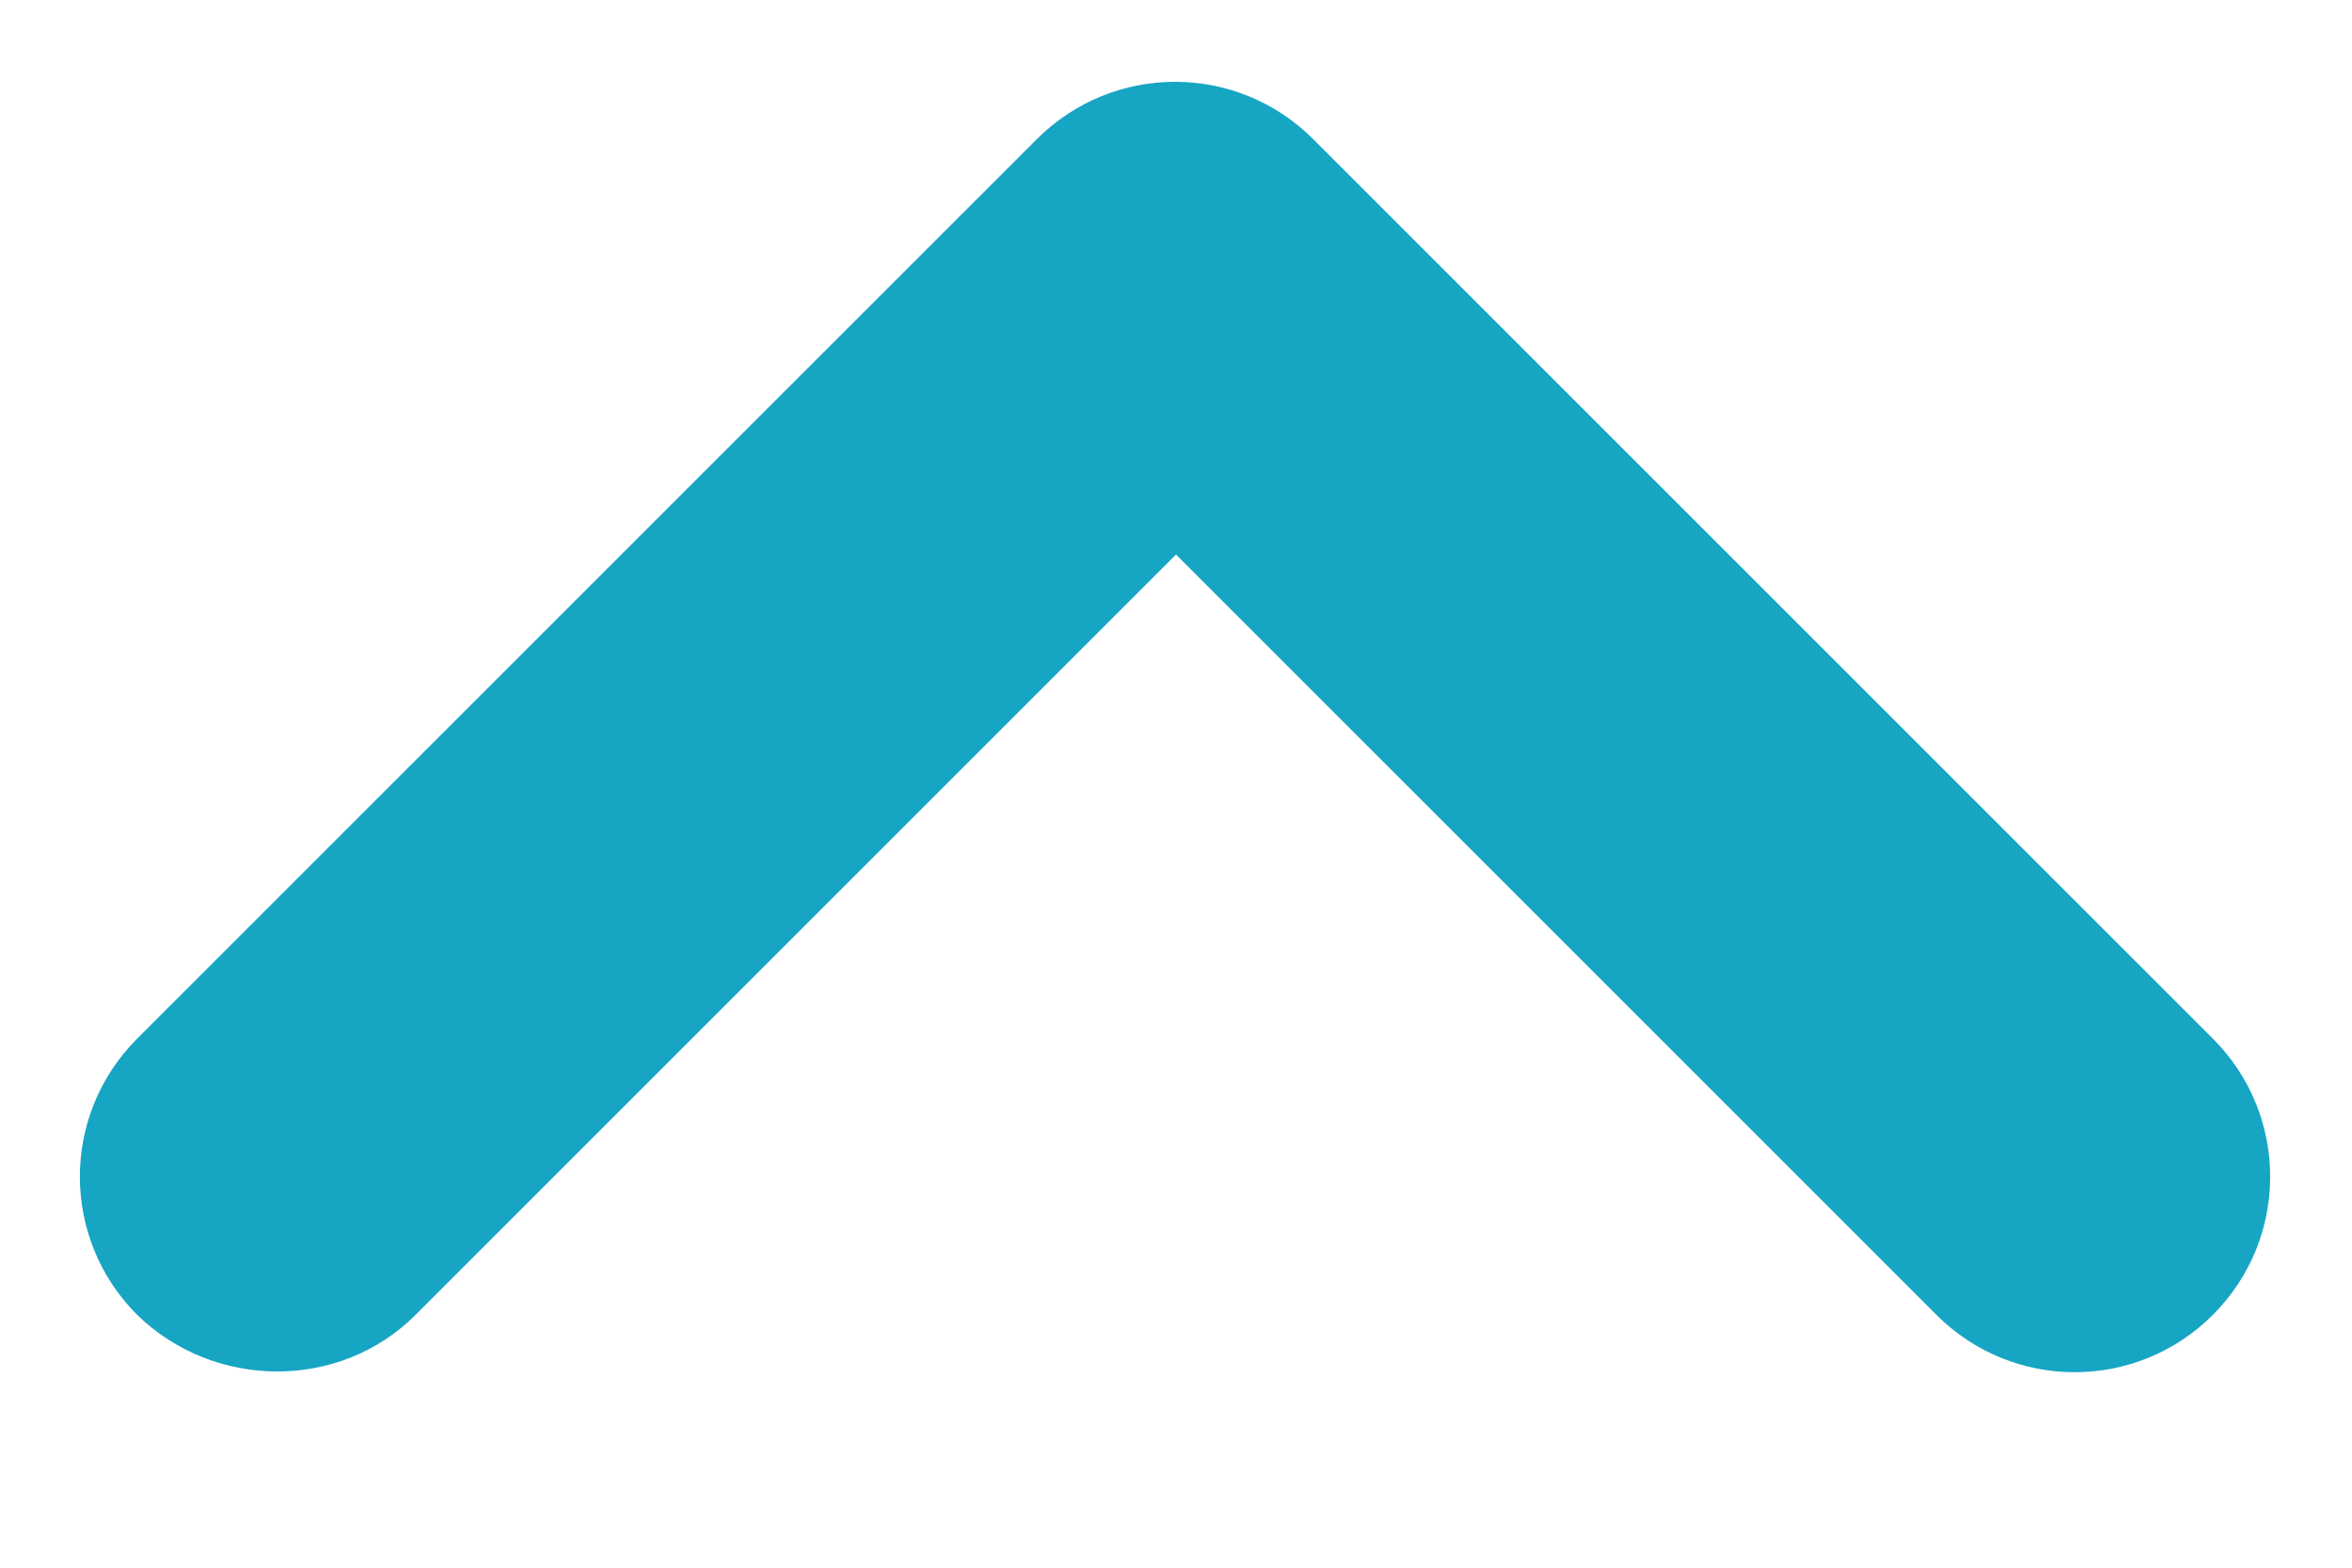 <svg width="12" height="8" viewBox="0 0 12 8" fill="none" xmlns="http://www.w3.org/2000/svg">
<path d="M2.12 6.71L6 2.83L9.88 6.71C10.27 7.1 10.9 7.1 11.29 6.71C11.68 6.32 11.68 5.69 11.29 5.3L6.7 0.71C6.31 0.32 5.68 0.32 5.29 0.71L0.7 5.3C0.31 5.69 0.31 6.32 0.7 6.71C1.09 7.09 1.73 7.1 2.12 6.71Z" fill="#17A5C4"/>
</svg>
